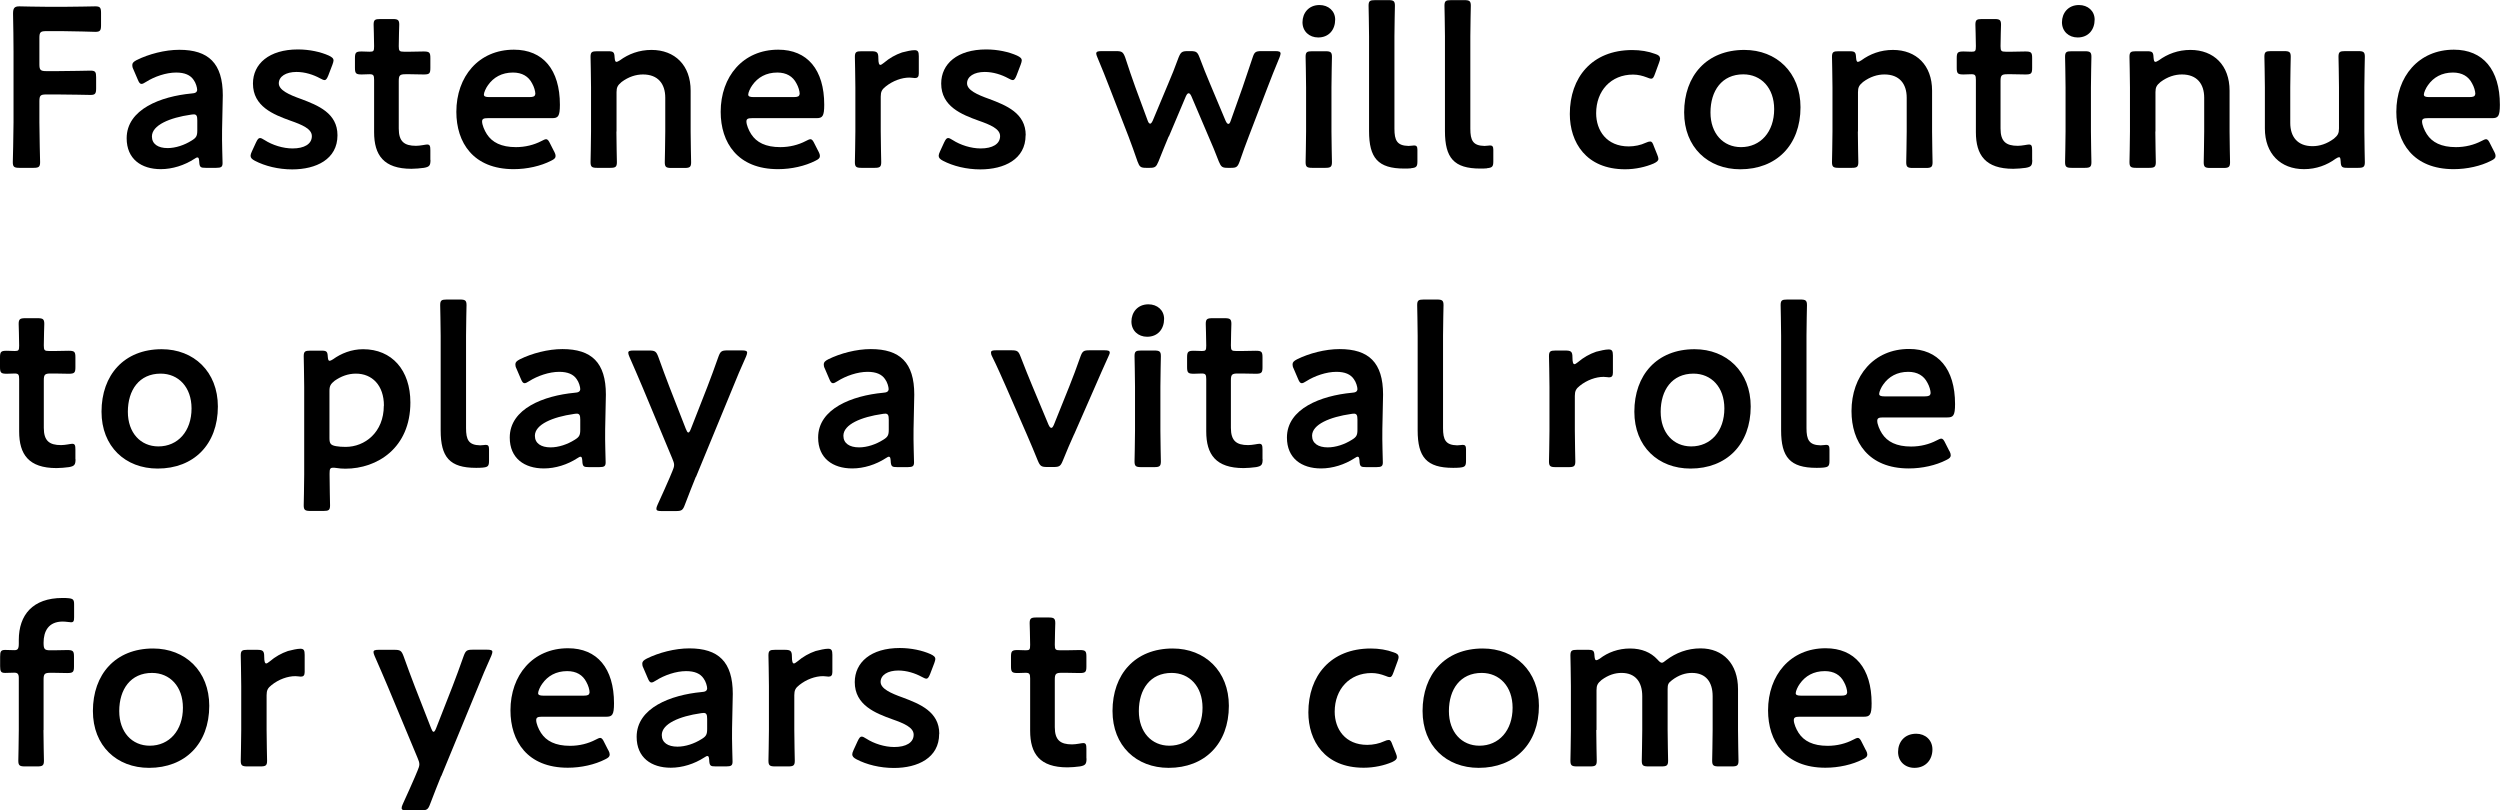 <?xml version="1.0" encoding="UTF-8"?><svg id="b" xmlns="http://www.w3.org/2000/svg" viewBox="0 0 208.83 67.69"><g id="c"><path d="M3.29,10.22c0,1.1.06,3.19.06,3.32,0,.4-.11.48-.55.48h-1.18c-.44,0-.55-.08-.55-.48,0-.13.06-2.22.06-3.32v-5.91c0-.93-.02-2.17-.04-3.17,0-.46.11-.61.53-.61.13,0,1.63.04,2.53.04h1.06c.91,0,2.62-.04,2.75-.04.4,0,.48.11.48.55v1.03c0,.44-.08.55-.48.55-.13,0-1.84-.06-2.75-.06h-1.35c-.48,0-.57.09-.57.57v2.2c0,.47.09.57.57.57h.95c.89,0,2.62-.04,2.75-.04.4,0,.47.11.47.55v.93c0,.44-.08.55-.47.55-.13,0-1.86-.04-2.75-.04h-.95c-.48,0-.57.09-.57.57v1.75Z"/><path d="M17.19,14.02c-.44,0-.53-.04-.55-.55-.02-.21-.04-.32-.15-.32-.06,0-.13.04-.27.13-.82.53-1.82.85-2.79.85-1.63,0-2.85-.85-2.85-2.58,0-2.43,2.87-3.5,5.41-3.74.32-.02.46-.09.48-.3,0-.19-.11-.59-.3-.84-.27-.4-.74-.61-1.46-.61-.84,0-1.82.34-2.51.78-.17.11-.29.17-.38.17-.13,0-.21-.11-.32-.38l-.36-.84c-.08-.15-.09-.27-.09-.36,0-.17.11-.28.38-.42.99-.49,2.34-.85,3.55-.85,2.43,0,3.63,1.12,3.63,3.8l-.06,2.89c-.02,1.08.04,2.45.04,2.77s-.11.4-.53.4h-.85ZM16.17,9.56c-.08,0-.13,0-.23.02-1.75.25-3.25.87-3.25,1.82,0,.63.51.97,1.31.97.67,0,1.41-.25,2.01-.63.38-.23.47-.38.47-.84v-.84c0-.38-.06-.51-.32-.51Z"/><path d="M28.19,11.3c0,2.01-1.79,2.85-3.78,2.85-1.16,0-2.28-.28-3.12-.72-.25-.13-.36-.25-.36-.42,0-.09.04-.21.11-.36l.34-.74c.13-.27.21-.38.34-.38.09,0,.21.06.38.17.65.42,1.54.7,2.34.7.97,0,1.61-.36,1.61-1.03,0-.61-.82-.95-1.79-1.29-1.41-.51-3.13-1.18-3.13-3.1,0-1.65,1.35-2.85,3.76-2.85.97,0,1.9.21,2.57.51.27.13.4.23.4.42,0,.08-.04.19-.09.34l-.34.89c-.11.27-.19.4-.32.4-.09,0-.21-.06-.38-.15-.55-.3-1.25-.53-1.96-.53-.89,0-1.48.38-1.48.95s.85.95,1.86,1.31c1.41.53,3.04,1.18,3.04,3.02Z"/><path d="M35.96,13.35c0,.48-.09.59-.55.67-.32.04-.7.08-1.04.08-2.32,0-3.12-1.14-3.12-3.06v-4.37c0-.38-.06-.47-.38-.47-.23,0-.55.02-.65.02-.49,0-.57-.08-.57-.57v-.78c0-.49.08-.57.57-.57.15,0,.46.02.67.02.32,0,.36-.06.36-.46,0-.59-.04-1.67-.04-1.8,0-.4.11-.47.55-.47h1.04c.44,0,.55.08.55.47,0,.13-.04,1.14-.04,1.8,0,.4.06.46.44.46h.51c.34,0,.93-.02,1.12-.02.49,0,.57.08.57.55v.82c0,.48-.08.55-.57.55-.17,0-.78-.02-1.12-.02h-.38c-.48,0-.57.09-.57.57v3.97c0,1.08.46,1.44,1.44,1.44.36,0,.8-.11.93-.11.23,0,.27.13.27.49v.8Z"/><path d="M46.3,12.67c.08.15.11.27.11.36,0,.17-.11.27-.38.4-.86.44-2,.7-3.12.7-3.38,0-4.79-2.22-4.79-4.79,0-2.94,1.86-5.19,4.81-5.19,2.43,0,3.84,1.67,3.84,4.6,0,.97-.15,1.12-.65,1.12h-5.38c-.34,0-.47.06-.47.28,0,.27.19.74.4,1.06.44.68,1.2,1.08,2.43,1.08.78,0,1.52-.19,2.13-.51.17-.09.3-.15.38-.15.15,0,.23.13.36.4l.32.63ZM44.72,7.86c0-.25-.11-.61-.27-.89-.3-.59-.84-.91-1.6-.91-.93,0-1.63.4-2.09,1.06-.17.23-.34.61-.34.78,0,.15.13.21.44.21h3.36c.34,0,.47-.06.49-.25Z"/><path d="M51.49,10.98c0,.85.04,2.43.04,2.56,0,.4-.11.48-.55.48h-1.1c-.44,0-.55-.08-.55-.48,0-.13.04-1.71.04-2.56v-3.67c0-.85-.04-2.43-.04-2.56,0-.4.11-.47.55-.47h.91c.46,0,.53.08.55.53.02.25.06.36.15.36.06,0,.15-.04.29-.13.72-.53,1.61-.87,2.64-.87,1.96,0,3.27,1.29,3.27,3.4v3.42c0,.85.04,2.43.04,2.56,0,.4-.11.48-.55.48h-1.1c-.44,0-.55-.08-.55-.48,0-.13.04-1.71.04-2.56v-2.83c0-1.16-.61-1.94-1.86-1.94-.59,0-1.2.19-1.79.63-.32.27-.42.44-.42.85v3.29Z"/><path d="M68.38,12.67c.08.15.11.27.11.36,0,.17-.11.27-.38.4-.86.44-2,.7-3.12.7-3.38,0-4.79-2.22-4.79-4.79,0-2.94,1.86-5.19,4.81-5.19,2.43,0,3.84,1.67,3.84,4.6,0,.97-.15,1.12-.65,1.12h-5.38c-.34,0-.47.06-.47.28,0,.27.19.74.4,1.06.44.68,1.2,1.08,2.43,1.08.78,0,1.52-.19,2.13-.51.17-.09.3-.15.38-.15.15,0,.23.13.36.4l.32.63ZM66.8,7.86c0-.25-.11-.61-.27-.89-.3-.59-.84-.91-1.6-.91-.93,0-1.63.4-2.09,1.06-.17.23-.34.61-.34.78,0,.15.13.21.44.21h3.36c.34,0,.47-.06.49-.25Z"/><path d="M73.57,10.98c0,.85.04,2.43.04,2.56,0,.4-.11.48-.55.48h-1.1c-.44,0-.55-.08-.55-.48,0-.13.04-1.71.04-2.56v-3.67c0-.85-.04-2.43-.04-2.56,0-.4.11-.47.55-.47h.8c.49,0,.61.08.61.57,0,.42.06.57.17.57.06,0,.15-.06.29-.17.47-.4.97-.68,1.52-.87.34-.09.78-.19,1.04-.19.29,0,.36.13.36.51v1.44c0,.28-.11.38-.32.38-.1,0-.27-.04-.46-.04-.65,0-1.39.27-1.98.74-.32.25-.42.44-.42.85v2.91Z"/><path d="M85.67,11.3c0,2.01-1.79,2.85-3.78,2.85-1.16,0-2.28-.28-3.12-.72-.25-.13-.36-.25-.36-.42,0-.09.04-.21.11-.36l.34-.74c.13-.27.21-.38.34-.38.09,0,.21.06.38.17.65.42,1.54.7,2.34.7.97,0,1.62-.36,1.62-1.03,0-.61-.82-.95-1.79-1.29-1.41-.51-3.13-1.18-3.13-3.1,0-1.65,1.35-2.85,3.76-2.85.97,0,1.9.21,2.57.51.27.13.4.23.4.42,0,.08-.04.19-.09.34l-.34.89c-.11.27-.19.4-.32.4-.09,0-.21-.06-.38-.15-.55-.3-1.25-.53-1.96-.53-.89,0-1.48.38-1.48.95s.85.95,1.86,1.31c1.41.53,3.04,1.18,3.04,3.02Z"/><path d="M97.62,11.4c-.27.65-.55,1.33-.85,2.09-.19.46-.29.53-.74.53h-.29c-.46,0-.55-.08-.72-.53-.27-.78-.51-1.46-.76-2.11l-1.58-4.07c-.3-.78-.61-1.56-1.01-2.51-.06-.15-.1-.25-.1-.32,0-.17.13-.21.44-.21h1.22c.49,0,.59.08.76.53.3.95.57,1.69.85,2.49l1.03,2.79c.06.17.13.25.21.25.06,0,.13-.08.21-.25l1.29-3.08c.29-.68.57-1.37.87-2.2.19-.46.29-.53.78-.53h.21c.49,0,.59.08.76.53.3.82.59,1.5.87,2.18l1.31,3.12c.08.17.15.25.23.25s.13-.08.19-.25l.99-2.79c.28-.84.53-1.56.84-2.49.15-.47.25-.55.74-.55h1.16c.3,0,.44.04.44.21,0,.08-.04.17-.09.32-.4.95-.7,1.73-1.01,2.53l-1.56,4.07c-.27.68-.49,1.33-.76,2.09-.17.46-.27.53-.72.53h-.28c-.46,0-.55-.08-.74-.53-.29-.76-.55-1.39-.85-2.07l-1.44-3.38c-.08-.17-.15-.25-.23-.25s-.15.08-.23.25l-1.42,3.36Z"/><path d="M111.53,1.63c0,.84-.51,1.5-1.42,1.5-.74,0-1.31-.51-1.31-1.27s.51-1.44,1.42-1.44c.74,0,1.31.49,1.31,1.22ZM109.61,14.02c-.44,0-.55-.08-.55-.48,0-.13.04-1.71.04-2.56v-3.67c0-.85-.04-2.43-.04-2.56,0-.4.11-.47.55-.47h1.1c.44,0,.55.08.55.47,0,.13-.04,1.71-.04,2.56v3.67c0,.85.04,2.43.04,2.56,0,.4-.11.48-.55.48h-1.1Z"/><path d="M117.87,14.06c-.19.02-.38.02-.57.02-2.2,0-2.94-.89-2.94-3.13V3.04c0-.78-.04-2.43-.04-2.56,0-.4.11-.47.55-.47h1.1c.44,0,.55.08.55.47,0,.13-.04,1.71-.04,2.56v7.71c0,.97.21,1.42,1.18,1.44.15,0,.38-.04.47-.04.19,0,.27.09.27.36v.97c0,.44-.09.53-.53.57Z"/><path d="M124.22,14.06c-.19.02-.38.02-.57.02-2.2,0-2.95-.89-2.95-3.13V3.04c0-.78-.04-2.43-.04-2.56,0-.4.11-.47.55-.47h1.1c.44,0,.55.08.55.47,0,.13-.04,1.71-.04,2.56v7.71c0,.97.21,1.42,1.18,1.44.15,0,.38-.04.47-.04.19,0,.27.09.27.36v.97c0,.44-.09.53-.53.57Z"/><path d="M138.53,13.26c0,.17-.13.27-.4.4-.65.28-1.5.48-2.38.48-3.27,0-4.62-2.26-4.62-4.62,0-3.04,1.84-5.34,5.22-5.34.67,0,1.35.11,1.9.32.29.09.4.19.42.38,0,.08-.02.19-.08.34l-.34.93c-.11.3-.17.42-.32.42-.1,0-.21-.04-.38-.11-.34-.13-.72-.23-1.14-.23-1.84,0-3.08,1.35-3.08,3.23,0,1.44.87,2.77,2.72,2.77.49,0,1.01-.11,1.41-.3.17-.08.29-.11.38-.11.15,0,.21.11.32.42l.27.67c.06.15.1.27.1.36Z"/><path d="M150.4,8.95c0,3.19-2.03,5.19-5.03,5.19-2.7,0-4.69-1.84-4.69-4.75,0-3.06,1.88-5.22,5.03-5.22,2.68,0,4.69,1.88,4.69,4.79ZM142.88,9.4c0,1.75,1.06,2.89,2.55,2.89,1.63,0,2.77-1.27,2.77-3.17,0-1.79-1.1-2.91-2.58-2.91-1.79,0-2.74,1.37-2.74,3.19Z"/><path d="M155.19,10.98c0,.85.04,2.43.04,2.56,0,.4-.11.48-.55.48h-1.1c-.44,0-.55-.08-.55-.48,0-.13.04-1.71.04-2.56v-3.67c0-.85-.04-2.43-.04-2.56,0-.4.11-.47.55-.47h.91c.46,0,.53.08.55.53.02.25.06.36.15.36.06,0,.15-.04.29-.13.72-.53,1.61-.87,2.64-.87,1.96,0,3.27,1.29,3.27,3.4v3.42c0,.85.04,2.43.04,2.56,0,.4-.11.48-.55.48h-1.1c-.44,0-.55-.08-.55-.48,0-.13.04-1.71.04-2.56v-2.83c0-1.16-.61-1.94-1.86-1.94-.59,0-1.2.19-1.79.63-.32.27-.42.44-.42.85v3.29Z"/><path d="M169.76,13.35c0,.48-.09.59-.55.67-.32.04-.7.08-1.04.08-2.32,0-3.12-1.14-3.12-3.06v-4.37c0-.38-.06-.47-.38-.47-.23,0-.55.02-.65.02-.49,0-.57-.08-.57-.57v-.78c0-.49.08-.57.57-.57.15,0,.46.02.67.02.32,0,.36-.06.36-.46,0-.59-.04-1.67-.04-1.8,0-.4.11-.47.55-.47h1.04c.44,0,.55.08.55.47,0,.13-.04,1.14-.04,1.8,0,.4.06.46.44.46h.51c.34,0,.93-.02,1.12-.02.49,0,.57.08.57.55v.82c0,.48-.08.55-.57.55-.17,0-.78-.02-1.12-.02h-.38c-.48,0-.57.09-.57.57v3.97c0,1.08.46,1.44,1.44,1.44.36,0,.8-.11.93-.11.23,0,.27.13.27.49v.8Z"/><path d="M174.97,1.63c0,.84-.51,1.5-1.42,1.5-.74,0-1.31-.51-1.31-1.27s.51-1.44,1.42-1.44c.74,0,1.31.49,1.31,1.22ZM173.05,14.02c-.44,0-.55-.08-.55-.48,0-.13.04-1.71.04-2.56v-3.67c0-.85-.04-2.43-.04-2.56,0-.4.11-.47.55-.47h1.1c.44,0,.55.08.55.47,0,.13-.04,1.71-.04,2.56v3.67c0,.85.04,2.43.04,2.56,0,.4-.11.48-.55.48h-1.1Z"/><path d="M180.04,10.98c0,.85.04,2.43.04,2.56,0,.4-.11.48-.55.48h-1.1c-.44,0-.55-.08-.55-.48,0-.13.04-1.71.04-2.56v-3.67c0-.85-.04-2.43-.04-2.56,0-.4.11-.47.55-.47h.91c.46,0,.53.08.55.53.02.25.06.36.15.36.06,0,.15-.04.29-.13.72-.53,1.61-.87,2.64-.87,1.96,0,3.27,1.29,3.27,3.4v3.42c0,.85.04,2.43.04,2.56,0,.4-.11.48-.55.48h-1.1c-.44,0-.55-.08-.55-.48,0-.13.04-1.71.04-2.56v-2.83c0-1.16-.61-1.94-1.86-1.94-.59,0-1.2.19-1.79.63-.32.27-.42.44-.42.85v3.29Z"/><path d="M196.09,14.02c-.46,0-.55-.06-.57-.55-.02-.25-.04-.34-.13-.34-.06,0-.15.04-.29.13-.72.53-1.62.87-2.64.87-1.96,0-3.27-1.29-3.27-3.4v-3.44c0-.84-.04-2.41-.04-2.55,0-.4.11-.47.55-.47h1.1c.44,0,.55.08.55.47,0,.13-.04,1.71-.04,2.55v2.98c0,1.16.61,1.94,1.86,1.94.59,0,1.2-.19,1.79-.63.32-.27.42-.44.42-.85v-3.44c0-.84-.04-2.41-.04-2.55,0-.4.11-.47.55-.47h1.1c.44,0,.55.08.55.47,0,.13-.04,1.71-.04,2.55v3.69c0,.85.04,2.43.04,2.56,0,.4-.11.48-.55.48h-.91Z"/><path d="M208.35,12.67c.08.15.11.27.11.36,0,.17-.11.27-.38.4-.85.44-2,.7-3.12.7-3.38,0-4.79-2.22-4.79-4.79,0-2.94,1.86-5.19,4.81-5.19,2.43,0,3.84,1.67,3.84,4.6,0,.97-.15,1.12-.65,1.12h-5.38c-.34,0-.47.06-.47.28,0,.27.19.74.4,1.06.44.68,1.2,1.08,2.43,1.08.78,0,1.52-.19,2.13-.51.17-.09.3-.15.38-.15.15,0,.23.13.36.4l.32.63ZM206.77,7.86c0-.25-.11-.61-.27-.89-.3-.59-.84-.91-1.6-.91-.93,0-1.63.4-2.09,1.06-.17.23-.34.61-.34.78,0,.15.13.21.44.21h3.36c.34,0,.47-.06.49-.25Z"/><path d="M6.31,38.35c0,.47-.09.59-.55.67-.32.04-.7.08-1.04.08-2.32,0-3.12-1.14-3.12-3.06v-4.37c0-.38-.06-.47-.38-.47-.23,0-.55.02-.65.02-.49,0-.57-.08-.57-.57v-.78c0-.49.08-.57.57-.57.15,0,.46.02.67.02.32,0,.36-.06.36-.46,0-.59-.04-1.67-.04-1.8,0-.4.11-.48.55-.48h1.04c.44,0,.55.08.55.48,0,.13-.04,1.14-.04,1.8,0,.4.06.46.44.46h.51c.34,0,.93-.02,1.12-.02.49,0,.57.08.57.55v.82c0,.47-.08.55-.57.55-.17,0-.78-.02-1.12-.02h-.38c-.48,0-.57.09-.57.57v3.97c0,1.08.46,1.44,1.44,1.44.36,0,.8-.11.93-.11.23,0,.27.13.27.49v.8Z"/><path d="M18.2,33.95c0,3.19-2.03,5.19-5.03,5.19-2.7,0-4.69-1.84-4.69-4.75,0-3.06,1.88-5.22,5.03-5.22,2.68,0,4.69,1.88,4.69,4.79ZM10.68,34.4c0,1.75,1.06,2.89,2.55,2.89,1.63,0,2.77-1.27,2.77-3.17,0-1.79-1.1-2.91-2.58-2.91-1.79,0-2.74,1.37-2.74,3.19Z"/><path d="M27.53,39.65c0,.85.04,2.43.04,2.56,0,.4-.11.47-.55.47h-1.1c-.44,0-.55-.08-.55-.47,0-.13.04-1.71.04-2.56v-7.33c0-.85-.04-2.43-.04-2.56,0-.4.11-.47.55-.47h.93c.44,0,.51.08.53.51.02.25.06.34.15.34.06,0,.15-.04.29-.13.66-.48,1.54-.84,2.51-.84,2.41,0,3.95,1.75,3.95,4.45,0,3.8-2.77,5.53-5.43,5.53-.27,0-.51-.02-.76-.06-.11-.02-.19-.02-.27-.02-.25,0-.29.11-.29.49v.09ZM32.07,33.89c0-1.71-.99-2.68-2.34-2.68-.67,0-1.25.23-1.77.59-.34.27-.44.44-.44.85v3.95c0,.46.11.59.55.67.23.04.49.06.8.06,1.61,0,3.19-1.22,3.19-3.44Z"/><path d="M40.33,39.06c-.19.02-.38.02-.57.02-2.2,0-2.95-.89-2.95-3.13v-7.9c0-.78-.04-2.43-.04-2.56,0-.4.11-.47.55-.47h1.1c.44,0,.55.08.55.47,0,.13-.04,1.71-.04,2.56v7.71c0,.97.21,1.42,1.18,1.44.15,0,.38-.04.47-.04.19,0,.27.09.27.36v.97c0,.44-.09.53-.53.57Z"/><path d="M49.19,39.02c-.44,0-.53-.04-.55-.55-.02-.21-.04-.32-.15-.32-.06,0-.13.04-.27.13-.82.53-1.82.85-2.79.85-1.63,0-2.85-.85-2.85-2.58,0-2.43,2.87-3.5,5.41-3.74.32-.02.46-.09.48-.3,0-.19-.11-.59-.3-.84-.27-.4-.74-.61-1.46-.61-.84,0-1.82.34-2.51.78-.17.11-.29.17-.38.17-.13,0-.21-.11-.32-.38l-.36-.84c-.08-.15-.09-.27-.09-.36,0-.17.11-.28.38-.42.99-.49,2.34-.85,3.55-.85,2.43,0,3.63,1.12,3.63,3.8l-.06,2.89c-.02,1.08.04,2.45.04,2.77s-.11.4-.53.4h-.85ZM48.16,34.56c-.08,0-.13,0-.23.02-1.75.25-3.25.87-3.25,1.82,0,.63.51.97,1.31.97.67,0,1.41-.25,2.01-.63.38-.23.47-.38.47-.84v-.84c0-.38-.06-.51-.32-.51Z"/><path d="M58.12,39.84c-.28.7-.57,1.42-.91,2.32-.17.46-.27.53-.76.53h-1.2c-.3,0-.42-.04-.42-.19,0-.08.02-.17.09-.32.44-.95.76-1.69,1.01-2.26l.23-.55c.09-.21.15-.38.15-.53s-.06-.32-.15-.53l-2.49-5.97c-.36-.84-.67-1.58-1.1-2.55-.06-.13-.09-.25-.09-.32,0-.15.13-.19.44-.19h1.31c.49,0,.59.08.76.53.34.95.63,1.73.93,2.51l1.37,3.51c.08.19.13.3.21.3.06,0,.13-.09.21-.3l1.37-3.5c.3-.78.59-1.56.93-2.53.17-.46.27-.53.76-.53h1.2c.3,0,.44.04.44.19,0,.08-.04.19-.09.32-.46,1.01-.78,1.79-1.08,2.53l-3.1,7.52Z"/><path d="M74.95,39.02c-.44,0-.53-.04-.55-.55-.02-.21-.04-.32-.15-.32-.06,0-.13.04-.27.13-.82.53-1.82.85-2.79.85-1.63,0-2.85-.85-2.85-2.58,0-2.43,2.87-3.5,5.41-3.74.32-.02.46-.09.48-.3,0-.19-.11-.59-.3-.84-.27-.4-.74-.61-1.46-.61-.84,0-1.82.34-2.51.78-.17.11-.29.17-.38.17-.13,0-.21-.11-.32-.38l-.36-.84c-.08-.15-.09-.27-.09-.36,0-.17.11-.28.38-.42.99-.49,2.34-.85,3.55-.85,2.43,0,3.63,1.12,3.63,3.8l-.06,2.89c-.02,1.08.04,2.45.04,2.77s-.11.4-.53.4h-.85ZM73.93,34.56c-.08,0-.13,0-.23.02-1.75.25-3.25.87-3.25,1.82,0,.63.51.97,1.31.97.67,0,1.41-.25,2.01-.63.38-.23.47-.38.47-.84v-.84c0-.38-.06-.51-.32-.51Z"/><path d="M89.71,36.3c-.29.63-.61,1.39-.93,2.18-.19.46-.29.53-.78.53h-.53c-.49,0-.59-.08-.78-.53-.27-.67-.61-1.48-.91-2.17l-1.75-4.01c-.32-.72-.74-1.69-1.16-2.53-.08-.15-.09-.25-.09-.32,0-.15.11-.19.42-.19h1.29c.49,0,.59.08.76.53.36.93.68,1.73.99,2.47l1.35,3.23c.08.17.15.25.23.25s.13-.08.21-.25l1.29-3.21c.3-.76.61-1.56.93-2.49.17-.46.27-.53.76-.53h1.25c.3,0,.44.04.44.19,0,.08-.04.17-.11.32-.38.85-.78,1.73-1.12,2.53l-1.75,3.99Z"/><path d="M97.24,26.63c0,.84-.51,1.5-1.42,1.5-.74,0-1.31-.51-1.31-1.27s.51-1.44,1.42-1.44c.74,0,1.31.49,1.31,1.22ZM95.32,39.02c-.44,0-.55-.08-.55-.48,0-.13.04-1.71.04-2.56v-3.67c0-.85-.04-2.43-.04-2.56,0-.4.11-.47.55-.47h1.1c.44,0,.55.08.55.47,0,.13-.04,1.71-.04,2.56v3.67c0,.85.04,2.43.04,2.56,0,.4-.11.48-.55.48h-1.1Z"/><path d="M105.47,38.35c0,.47-.09.59-.55.67-.32.04-.7.08-1.04.08-2.32,0-3.12-1.14-3.12-3.06v-4.37c0-.38-.06-.47-.38-.47-.23,0-.55.02-.65.02-.49,0-.57-.08-.57-.57v-.78c0-.49.08-.57.57-.57.15,0,.46.02.67.02.32,0,.36-.06.36-.46,0-.59-.04-1.67-.04-1.8,0-.4.11-.48.55-.48h1.04c.44,0,.55.08.55.48,0,.13-.04,1.14-.04,1.8,0,.4.06.46.44.46h.51c.34,0,.93-.02,1.12-.02.49,0,.57.08.57.55v.82c0,.47-.08.55-.57.55-.17,0-.78-.02-1.12-.02h-.38c-.48,0-.57.09-.57.57v3.97c0,1.08.46,1.44,1.44,1.44.36,0,.8-.11.93-.11.23,0,.27.13.27.49v.8Z"/><path d="M114.11,39.02c-.44,0-.53-.04-.55-.55-.02-.21-.04-.32-.15-.32-.06,0-.13.04-.27.13-.82.53-1.82.85-2.79.85-1.63,0-2.85-.85-2.85-2.58,0-2.43,2.87-3.5,5.41-3.74.32-.02.46-.09.48-.3,0-.19-.11-.59-.3-.84-.27-.4-.74-.61-1.46-.61-.84,0-1.82.34-2.51.78-.17.11-.29.17-.38.17-.13,0-.21-.11-.32-.38l-.36-.84c-.08-.15-.09-.27-.09-.36,0-.17.11-.28.38-.42.99-.49,2.34-.85,3.55-.85,2.43,0,3.63,1.12,3.63,3.8l-.06,2.89c-.02,1.08.04,2.45.04,2.77s-.11.4-.53.4h-.85ZM113.08,34.56c-.08,0-.13,0-.23.02-1.75.25-3.25.87-3.25,1.82,0,.63.51.97,1.31.97.67,0,1.41-.25,2.01-.63.38-.23.47-.38.47-.84v-.84c0-.38-.06-.51-.32-.51Z"/><path d="M121.94,39.06c-.19.02-.38.02-.57.02-2.2,0-2.95-.89-2.95-3.13v-7.9c0-.78-.04-2.43-.04-2.56,0-.4.11-.47.55-.47h1.1c.44,0,.55.08.55.47,0,.13-.04,1.71-.04,2.56v7.71c0,.97.21,1.42,1.18,1.44.15,0,.38-.04.47-.04.19,0,.27.09.27.36v.97c0,.44-.09.53-.53.57Z"/><path d="M131.55,35.98c0,.85.04,2.43.04,2.56,0,.4-.11.48-.55.48h-1.1c-.44,0-.55-.08-.55-.48,0-.13.04-1.71.04-2.56v-3.67c0-.85-.04-2.43-.04-2.56,0-.4.11-.47.55-.47h.8c.49,0,.61.08.61.57,0,.42.06.57.17.57.06,0,.15-.06.29-.17.47-.4.97-.68,1.52-.87.34-.09.78-.19,1.04-.19.29,0,.36.13.36.51v1.44c0,.28-.11.38-.32.38-.1,0-.27-.04-.46-.04-.65,0-1.39.27-1.98.74-.32.25-.42.44-.42.85v2.91Z"/><path d="M146.24,33.95c0,3.19-2.03,5.19-5.03,5.19-2.7,0-4.69-1.84-4.69-4.75,0-3.06,1.88-5.22,5.03-5.22,2.68,0,4.69,1.88,4.69,4.79ZM138.72,34.4c0,1.75,1.06,2.89,2.55,2.89,1.63,0,2.77-1.27,2.77-3.17,0-1.79-1.1-2.91-2.58-2.91-1.79,0-2.74,1.37-2.74,3.19Z"/><path d="M152.3,39.06c-.19.02-.38.02-.57.02-2.2,0-2.95-.89-2.95-3.13v-7.9c0-.78-.04-2.43-.04-2.56,0-.4.11-.47.55-.47h1.1c.44,0,.55.08.55.47,0,.13-.04,1.71-.04,2.56v7.71c0,.97.21,1.42,1.18,1.44.15,0,.38-.04.47-.04.19,0,.27.09.27.36v.97c0,.44-.09.53-.53.57Z"/><path d="M162.84,37.67c.08.15.11.27.11.36,0,.17-.11.27-.38.4-.86.44-2,.7-3.12.7-3.38,0-4.79-2.22-4.79-4.79,0-2.94,1.86-5.19,4.81-5.19,2.43,0,3.84,1.67,3.84,4.6,0,.97-.15,1.12-.65,1.12h-5.38c-.34,0-.47.06-.47.29,0,.27.19.74.4,1.06.44.68,1.2,1.08,2.43,1.08.78,0,1.52-.19,2.13-.51.17-.09.3-.15.38-.15.15,0,.23.13.36.4l.32.63ZM161.27,32.86c0-.25-.11-.61-.27-.89-.3-.59-.84-.91-1.6-.91-.93,0-1.63.4-2.09,1.06-.17.23-.34.61-.34.78,0,.15.13.21.44.21h3.36c.34,0,.47-.06.49-.25Z"/><path d="M3.63,60.98c0,.84.04,2.43.04,2.56,0,.4-.11.48-.55.48h-1.04c-.44,0-.55-.08-.55-.48,0-.13.04-1.73.04-2.56v-4.35c0-.34-.11-.44-.38-.44-.21,0-.53.02-.76.02-.36,0-.42-.13-.42-.57v-.78c0-.44.06-.57.42-.57.23,0,.55.02.76.02.28,0,.38-.09.38-.55v-.3c0-2.09,1.16-3.51,3.65-3.51.17,0,.34,0,.51.02.38.04.46.13.46.51v1.08c0,.3-.04.42-.25.42-.15,0-.42-.06-.7-.06-1.2,0-1.6.82-1.6,1.77,0,.55.09.63.57.63h.28c.34,0,.93-.02,1.12-.02.49,0,.57.08.57.55v.82c0,.47-.08.55-.57.55-.17,0-.78-.02-1.12-.02h-.28c-.48,0-.57.09-.57.57v4.22Z"/><path d="M17.48,58.95c0,3.19-2.03,5.19-5.03,5.19-2.7,0-4.69-1.84-4.69-4.75,0-3.06,1.88-5.22,5.03-5.22,2.68,0,4.69,1.88,4.69,4.79ZM9.96,59.4c0,1.75,1.06,2.89,2.55,2.89,1.63,0,2.77-1.27,2.77-3.17,0-1.79-1.1-2.91-2.58-2.91-1.79,0-2.74,1.37-2.74,3.19Z"/><path d="M22.27,60.98c0,.85.04,2.43.04,2.56,0,.4-.11.48-.55.48h-1.1c-.44,0-.55-.08-.55-.48,0-.13.04-1.71.04-2.56v-3.67c0-.85-.04-2.43-.04-2.56,0-.4.11-.47.55-.47h.8c.49,0,.61.08.61.57,0,.42.06.57.17.57.06,0,.15-.06.29-.17.47-.4.97-.68,1.52-.87.34-.09.78-.19,1.04-.19.29,0,.36.13.36.51v1.44c0,.28-.11.38-.32.38-.1,0-.27-.04-.46-.04-.65,0-1.39.27-1.98.74-.32.25-.42.44-.42.85v2.91Z"/><path d="M36.84,64.84c-.28.7-.57,1.42-.91,2.32-.17.46-.27.53-.76.53h-1.2c-.3,0-.42-.04-.42-.19,0-.08.02-.17.09-.32.44-.95.76-1.69,1.01-2.26l.23-.55c.09-.21.15-.38.15-.53s-.06-.32-.15-.53l-2.49-5.97c-.36-.84-.67-1.58-1.1-2.55-.06-.13-.09-.25-.09-.32,0-.15.13-.19.44-.19h1.31c.49,0,.59.08.76.53.34.95.63,1.73.93,2.51l1.37,3.51c.08.19.13.3.21.3.06,0,.13-.09.21-.3l1.37-3.5c.3-.78.59-1.56.93-2.53.17-.46.27-.53.76-.53h1.2c.3,0,.44.04.44.19,0,.08-.04.19-.09.32-.46,1.01-.78,1.79-1.08,2.53l-3.1,7.52Z"/><path d="M50.82,62.67c.08.15.11.27.11.36,0,.17-.11.27-.38.4-.86.44-2,.7-3.12.7-3.38,0-4.79-2.22-4.79-4.79,0-2.94,1.86-5.19,4.81-5.19,2.43,0,3.84,1.67,3.84,4.6,0,.97-.15,1.12-.65,1.12h-5.38c-.34,0-.47.06-.47.29,0,.27.19.74.4,1.06.44.68,1.2,1.08,2.43,1.08.78,0,1.52-.19,2.13-.51.17-.09.3-.15.38-.15.15,0,.23.13.36.4l.32.63ZM49.25,57.86c0-.25-.11-.61-.27-.89-.3-.59-.84-.91-1.6-.91-.93,0-1.63.4-2.09,1.06-.17.23-.34.61-.34.78,0,.15.13.21.44.21h3.36c.34,0,.47-.06.49-.25Z"/><path d="M59.79,64.02c-.44,0-.53-.04-.55-.55-.02-.21-.04-.32-.15-.32-.06,0-.13.04-.27.13-.82.53-1.82.85-2.79.85-1.63,0-2.85-.85-2.85-2.58,0-2.43,2.87-3.5,5.41-3.74.32-.02.46-.09.48-.3,0-.19-.11-.59-.3-.84-.27-.4-.74-.61-1.46-.61-.84,0-1.82.34-2.51.78-.17.11-.29.17-.38.17-.13,0-.21-.11-.32-.38l-.36-.84c-.08-.15-.09-.27-.09-.36,0-.17.11-.28.38-.42.99-.49,2.34-.85,3.55-.85,2.43,0,3.63,1.12,3.63,3.8l-.06,2.89c-.02,1.08.04,2.45.04,2.77s-.11.4-.53.4h-.85ZM58.76,59.56c-.08,0-.13,0-.23.02-1.75.25-3.25.87-3.25,1.82,0,.63.51.97,1.31.97.67,0,1.41-.25,2.01-.63.38-.23.47-.38.47-.84v-.84c0-.38-.06-.51-.32-.51Z"/><path d="M66.35,60.98c0,.85.04,2.43.04,2.56,0,.4-.11.48-.55.48h-1.1c-.44,0-.55-.08-.55-.48,0-.13.04-1.71.04-2.56v-3.67c0-.85-.04-2.43-.04-2.56,0-.4.11-.47.55-.47h.8c.49,0,.61.08.61.57,0,.42.06.57.17.57.06,0,.15-.06.29-.17.47-.4.97-.68,1.52-.87.34-.09.78-.19,1.04-.19.29,0,.36.13.36.51v1.44c0,.28-.11.38-.32.38-.1,0-.27-.04-.46-.04-.65,0-1.39.27-1.98.74-.32.25-.42.44-.42.85v2.91Z"/><path d="M78.45,61.3c0,2.01-1.79,2.85-3.78,2.85-1.16,0-2.28-.28-3.12-.72-.25-.13-.36-.25-.36-.42,0-.09.04-.21.11-.36l.34-.74c.13-.27.21-.38.34-.38.09,0,.21.06.38.17.65.42,1.54.7,2.34.7.97,0,1.62-.36,1.62-1.03,0-.61-.82-.95-1.79-1.29-1.41-.51-3.13-1.18-3.13-3.1,0-1.65,1.35-2.85,3.76-2.85.97,0,1.9.21,2.57.51.27.13.4.23.4.42,0,.08-.04.19-.09.34l-.34.89c-.11.27-.19.4-.32.4-.09,0-.21-.06-.38-.15-.55-.3-1.25-.53-1.96-.53-.89,0-1.48.38-1.48.95s.85.95,1.86,1.31c1.41.53,3.04,1.18,3.04,3.02Z"/><path d="M90.76,63.35c0,.47-.09.59-.55.67-.32.04-.7.08-1.04.08-2.32,0-3.12-1.14-3.12-3.06v-4.37c0-.38-.06-.47-.38-.47-.23,0-.55.02-.65.02-.49,0-.57-.08-.57-.57v-.78c0-.49.08-.57.57-.57.15,0,.46.02.67.02.32,0,.36-.06.36-.46,0-.59-.04-1.67-.04-1.8,0-.4.11-.48.55-.48h1.04c.44,0,.55.08.55.48,0,.13-.04,1.14-.04,1.8,0,.4.06.46.44.46h.51c.34,0,.93-.02,1.12-.02.49,0,.57.08.57.55v.82c0,.47-.08.55-.57.55-.17,0-.78-.02-1.12-.02h-.38c-.48,0-.57.09-.57.57v3.97c0,1.08.46,1.44,1.44,1.44.36,0,.8-.11.93-.11.23,0,.27.13.27.49v.8Z"/><path d="M102.65,58.95c0,3.19-2.03,5.19-5.03,5.19-2.7,0-4.69-1.84-4.69-4.75,0-3.06,1.88-5.22,5.03-5.22,2.68,0,4.69,1.88,4.69,4.79ZM95.13,59.4c0,1.75,1.06,2.89,2.55,2.89,1.63,0,2.77-1.27,2.77-3.17,0-1.79-1.1-2.91-2.58-2.91-1.79,0-2.74,1.37-2.74,3.19Z"/><path d="M116.68,63.26c0,.17-.13.27-.4.4-.65.28-1.5.47-2.37.47-3.27,0-4.62-2.26-4.62-4.62,0-3.04,1.84-5.34,5.22-5.34.67,0,1.35.11,1.9.32.29.09.4.19.42.38,0,.08-.02.19-.08.34l-.34.93c-.11.3-.17.42-.32.42-.1,0-.21-.04-.38-.11-.34-.13-.72-.23-1.14-.23-1.84,0-3.08,1.35-3.08,3.23,0,1.44.87,2.77,2.72,2.77.49,0,1.01-.11,1.41-.3.17-.08.29-.11.38-.11.15,0,.21.11.32.42l.27.67c.06.15.1.27.1.36Z"/><path d="M128.55,58.95c0,3.19-2.03,5.19-5.03,5.19-2.7,0-4.69-1.84-4.69-4.75,0-3.06,1.88-5.22,5.03-5.22,2.68,0,4.69,1.88,4.69,4.79ZM121.03,59.4c0,1.75,1.06,2.89,2.55,2.89,1.63,0,2.77-1.27,2.77-3.17,0-1.79-1.1-2.91-2.58-2.91-1.79,0-2.74,1.37-2.74,3.19Z"/><path d="M133.34,60.98c0,.85.04,2.43.04,2.56,0,.4-.11.48-.55.48h-1.1c-.44,0-.55-.08-.55-.48,0-.13.04-1.71.04-2.56v-3.67c0-.85-.04-2.43-.04-2.56,0-.4.11-.47.55-.47h.93c.44,0,.51.08.53.51.02.25.06.36.15.36.06,0,.15-.04.29-.13.68-.53,1.56-.85,2.53-.85s1.73.32,2.28.91c.17.19.27.28.38.28.09,0,.19-.08.38-.23.78-.59,1.75-.97,2.85-.97,1.88,0,3.13,1.29,3.13,3.4v3.42c0,.85.04,2.43.04,2.56,0,.4-.11.48-.55.48h-1.1c-.44,0-.55-.08-.55-.48,0-.13.04-1.71.04-2.56v-2.83c0-1.16-.55-1.94-1.73-1.94-.53,0-1.1.17-1.67.61-.3.23-.36.34-.36.74v3.42c0,.85.04,2.43.04,2.56,0,.4-.11.48-.55.48h-1.1c-.44,0-.55-.08-.55-.48,0-.13.04-1.71.04-2.56v-2.83c0-1.16-.55-1.94-1.73-1.94-.55,0-1.1.17-1.67.59-.32.27-.42.44-.42.85v3.32Z"/><path d="M155.87,62.67c.08.15.11.27.11.36,0,.17-.11.27-.38.4-.86.44-2,.7-3.12.7-3.38,0-4.79-2.22-4.79-4.79,0-2.94,1.86-5.19,4.81-5.19,2.43,0,3.84,1.67,3.84,4.6,0,.97-.15,1.12-.65,1.12h-5.38c-.34,0-.47.06-.47.29,0,.27.19.74.4,1.06.44.68,1.2,1.08,2.43,1.08.78,0,1.52-.19,2.13-.51.17-.09.3-.15.38-.15.15,0,.23.13.36.4l.32.63ZM154.3,57.86c0-.25-.11-.61-.27-.89-.3-.59-.84-.91-1.6-.91-.93,0-1.63.4-2.09,1.06-.17.23-.34.61-.34.78,0,.15.13.21.44.21h3.36c.34,0,.47-.06.49-.25Z"/><path d="M161.42,62.6c0,.85-.55,1.54-1.5,1.54-.78,0-1.37-.53-1.37-1.33s.51-1.52,1.52-1.52c.76,0,1.35.53,1.35,1.31Z"/></g></svg>